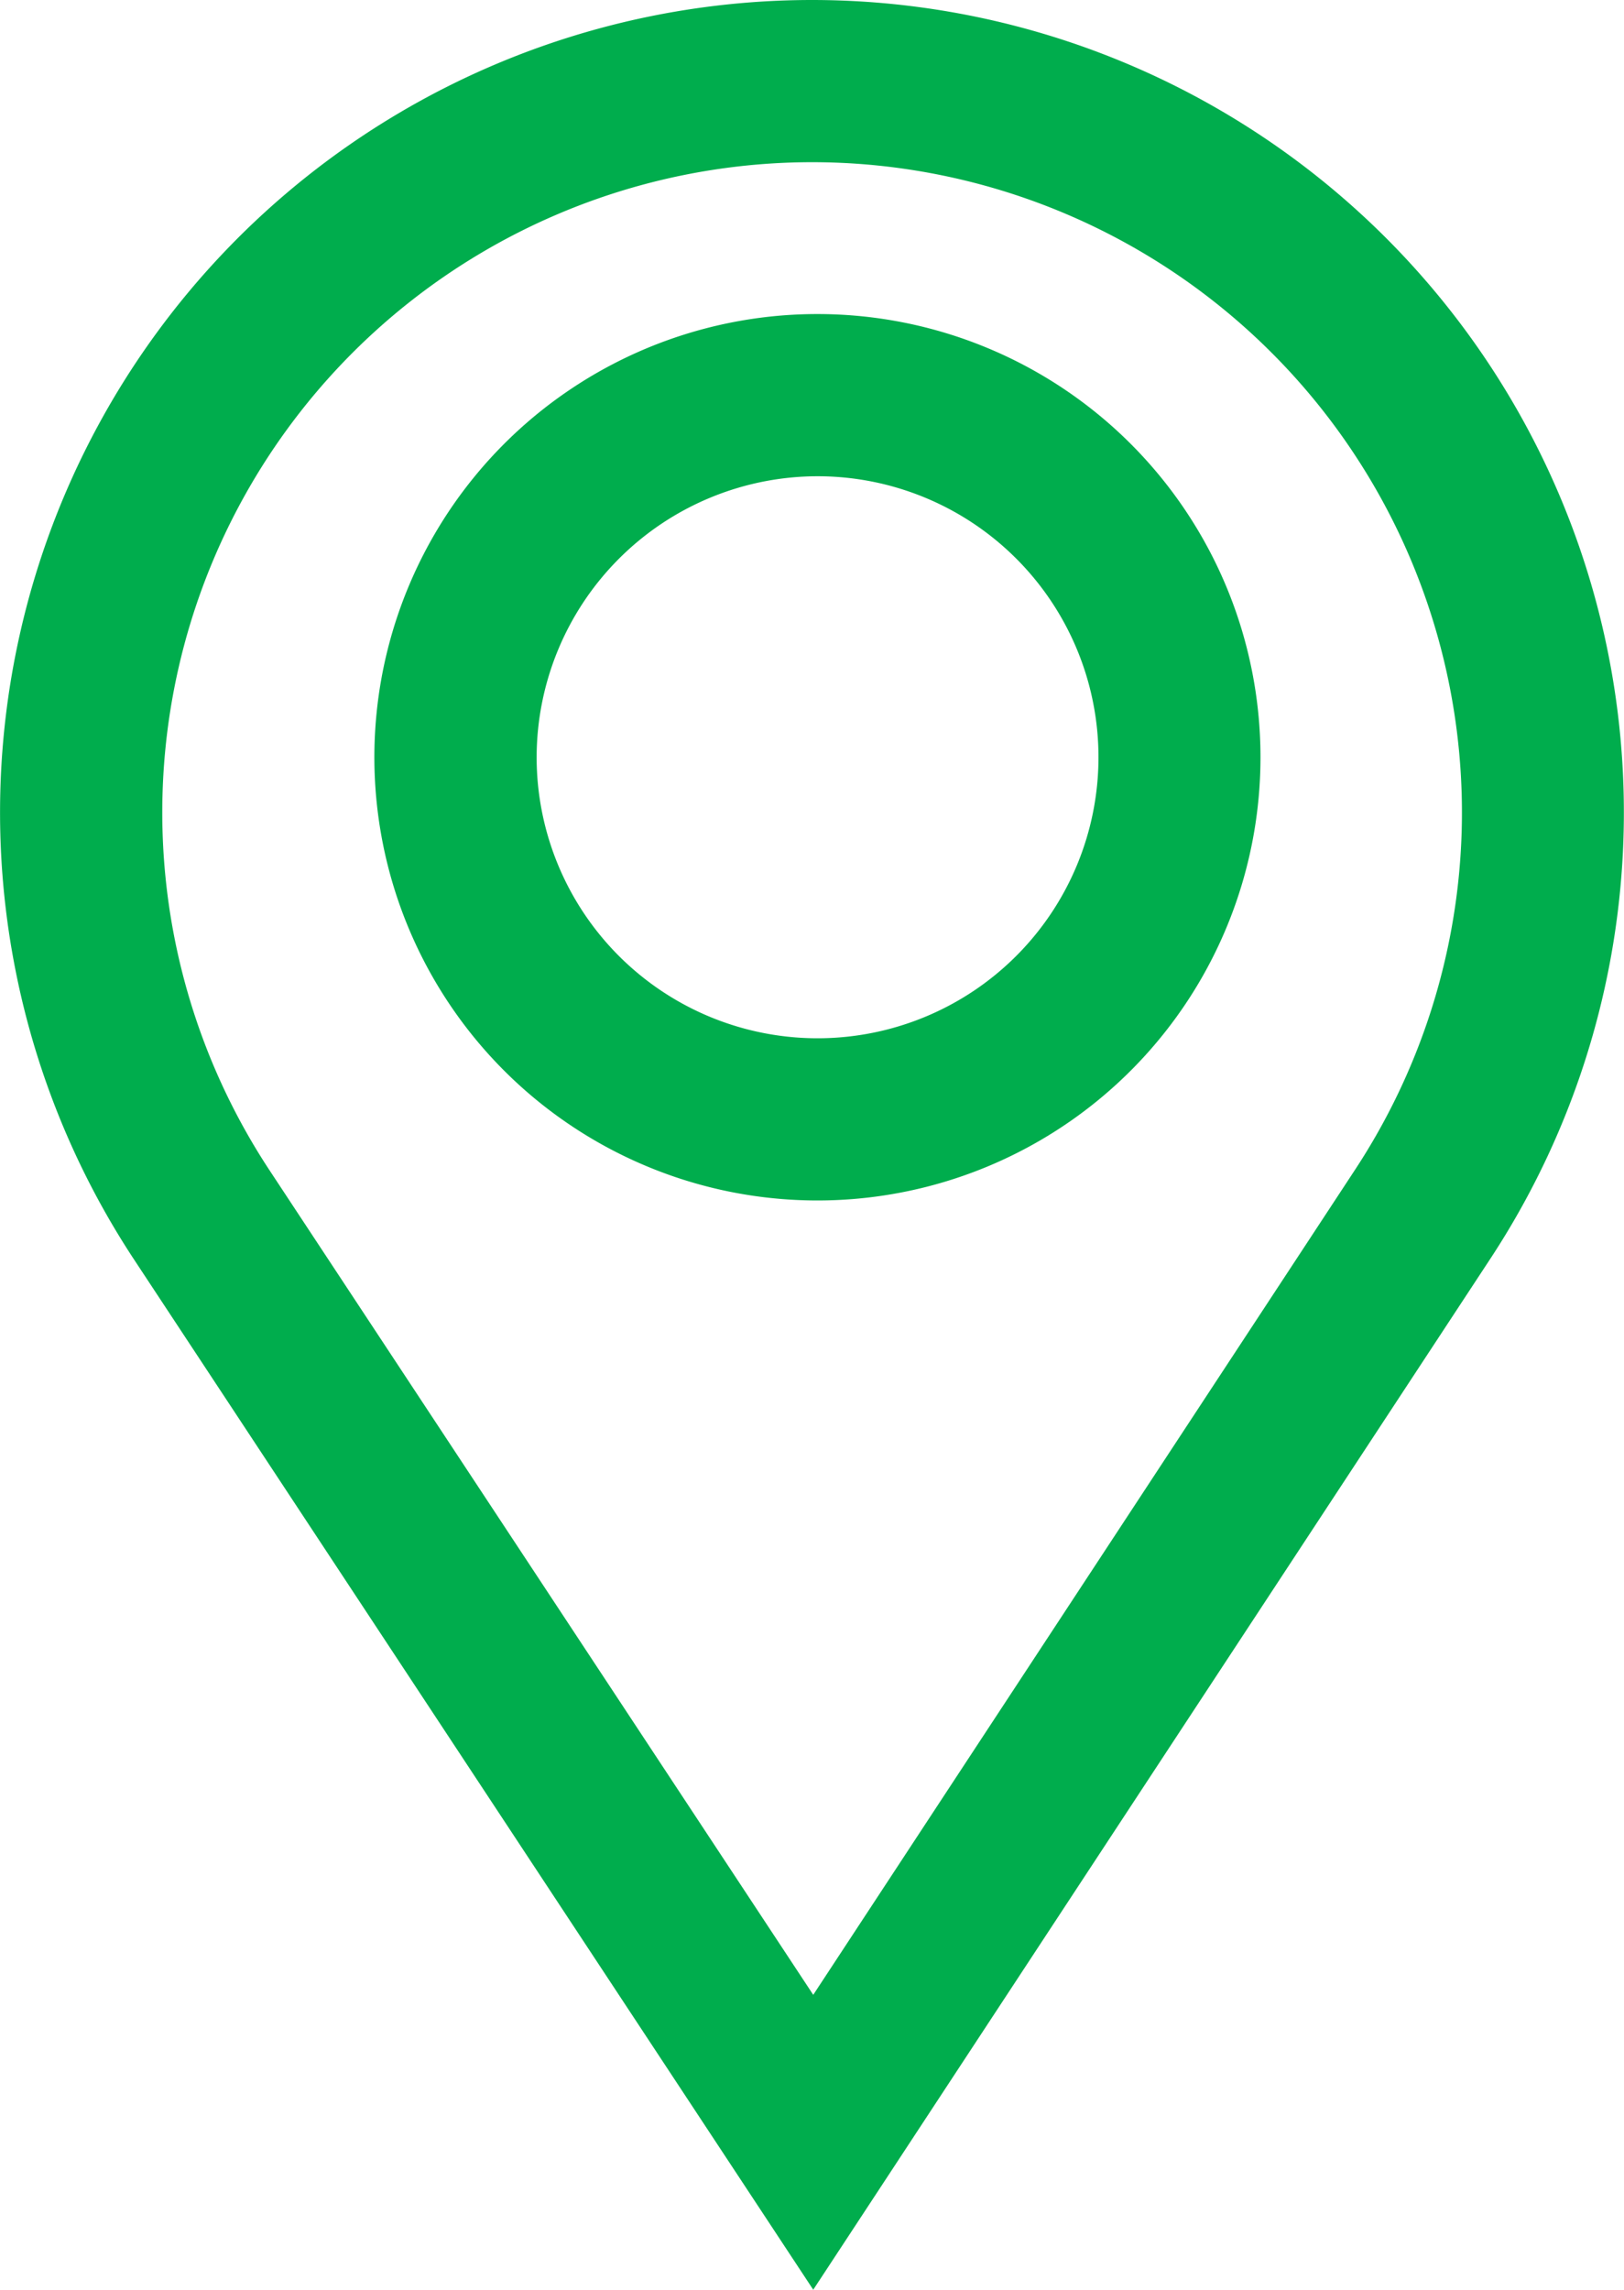 <svg xmlns="http://www.w3.org/2000/svg" width="24.83" height="34.996" viewBox="0 0 24.83 34.996">
  <g id="Grupo_441" data-name="Grupo 441" transform="translate(-1174.989 -200)">
    <path id="place" d="M1187.415,202.479a9.939,9.939,0,0,1,8.3,15.387l-8.292,12.623-8.326-12.622a9.939,9.939,0,0,1,8.32-15.388m0-2.479a12.418,12.418,0,0,0-10.394,19.227l10.4,15.769,10.36-15.769A12.417,12.417,0,0,0,1187.415,200Z" fill="#00ad4d"/>
    <path id="Trazado_1006" data-name="Trazado 1006" d="M1185.69,205.771a4.295,4.295,0,1,1-4.295,4.3,4.3,4.3,0,0,1,4.295-4.3m0-2.479a6.774,6.774,0,1,0,6.772,6.775,6.774,6.774,0,0,0-6.772-6.775Z" transform="translate(1.799 1.508)" fill="#00ad4d"/>
  </g>
</svg>

